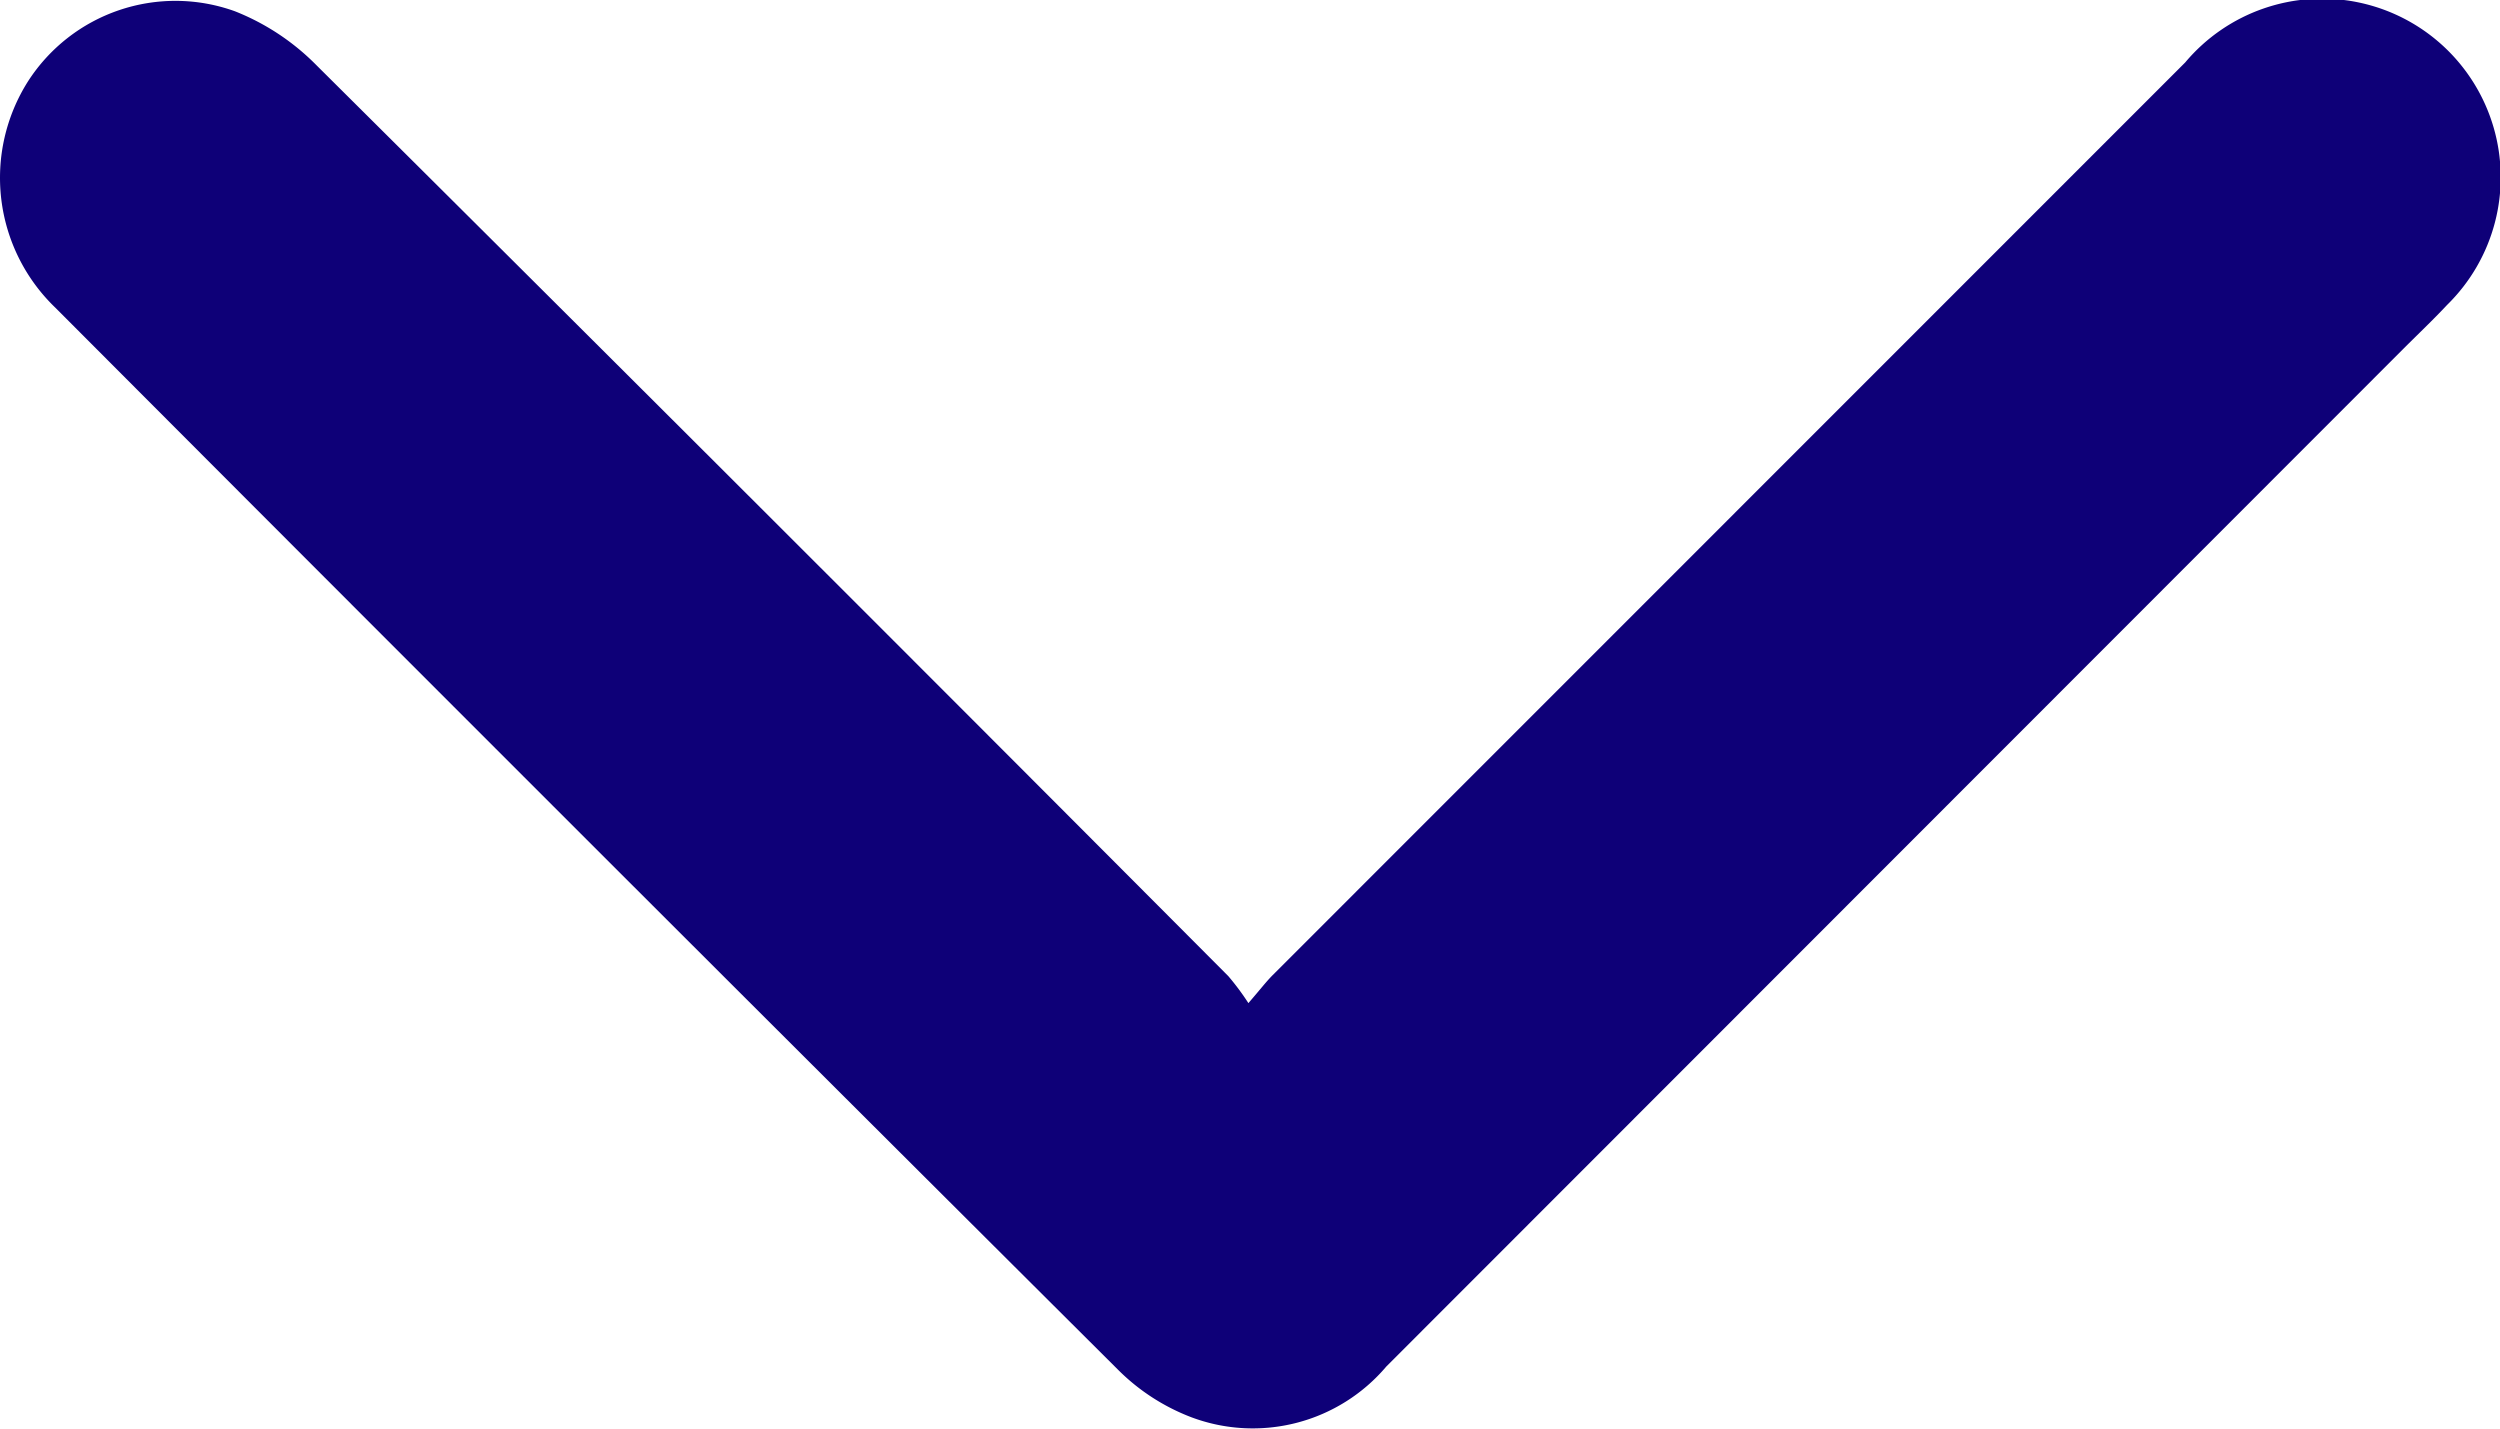 <svg id="Group_14109" data-name="Group 14109" xmlns="http://www.w3.org/2000/svg" xmlns:xlink="http://www.w3.org/1999/xlink" width="15.574" height="8.901" viewBox="0 0 15.574 8.901">
  <defs>
    <clipPath id="clip-path">
      <rect id="Rectangle_4562" data-name="Rectangle 4562" width="15.574" height="8.901" fill="#0e0078"/>
    </clipPath>
  </defs>
  <g id="Group_13843" data-name="Group 13843" clip-path="url(#clip-path)">
    <path id="Path_9" data-name="Path 9" d="M7.777,6.249c.074-.085.11-.133.152-.175L13.613.389A1.113,1.113,0,1,1,15.244,1.9c-.088.094-.181.182-.272.273L8.636,8.513a1.09,1.09,0,0,1-1.214.316,1.3,1.3,0,0,1-.455-.294Q3.651,5.232.346,1.918A1.122,1.122,0,0,1,.175.506,1.092,1.092,0,0,1,1.463.07a1.476,1.476,0,0,1,.511.339Q4.82,3.238,7.652,6.081a1.6,1.6,0,0,1,.125.168" transform="translate(0 0)" fill="#0e0078"/>
  </g>
</svg>
